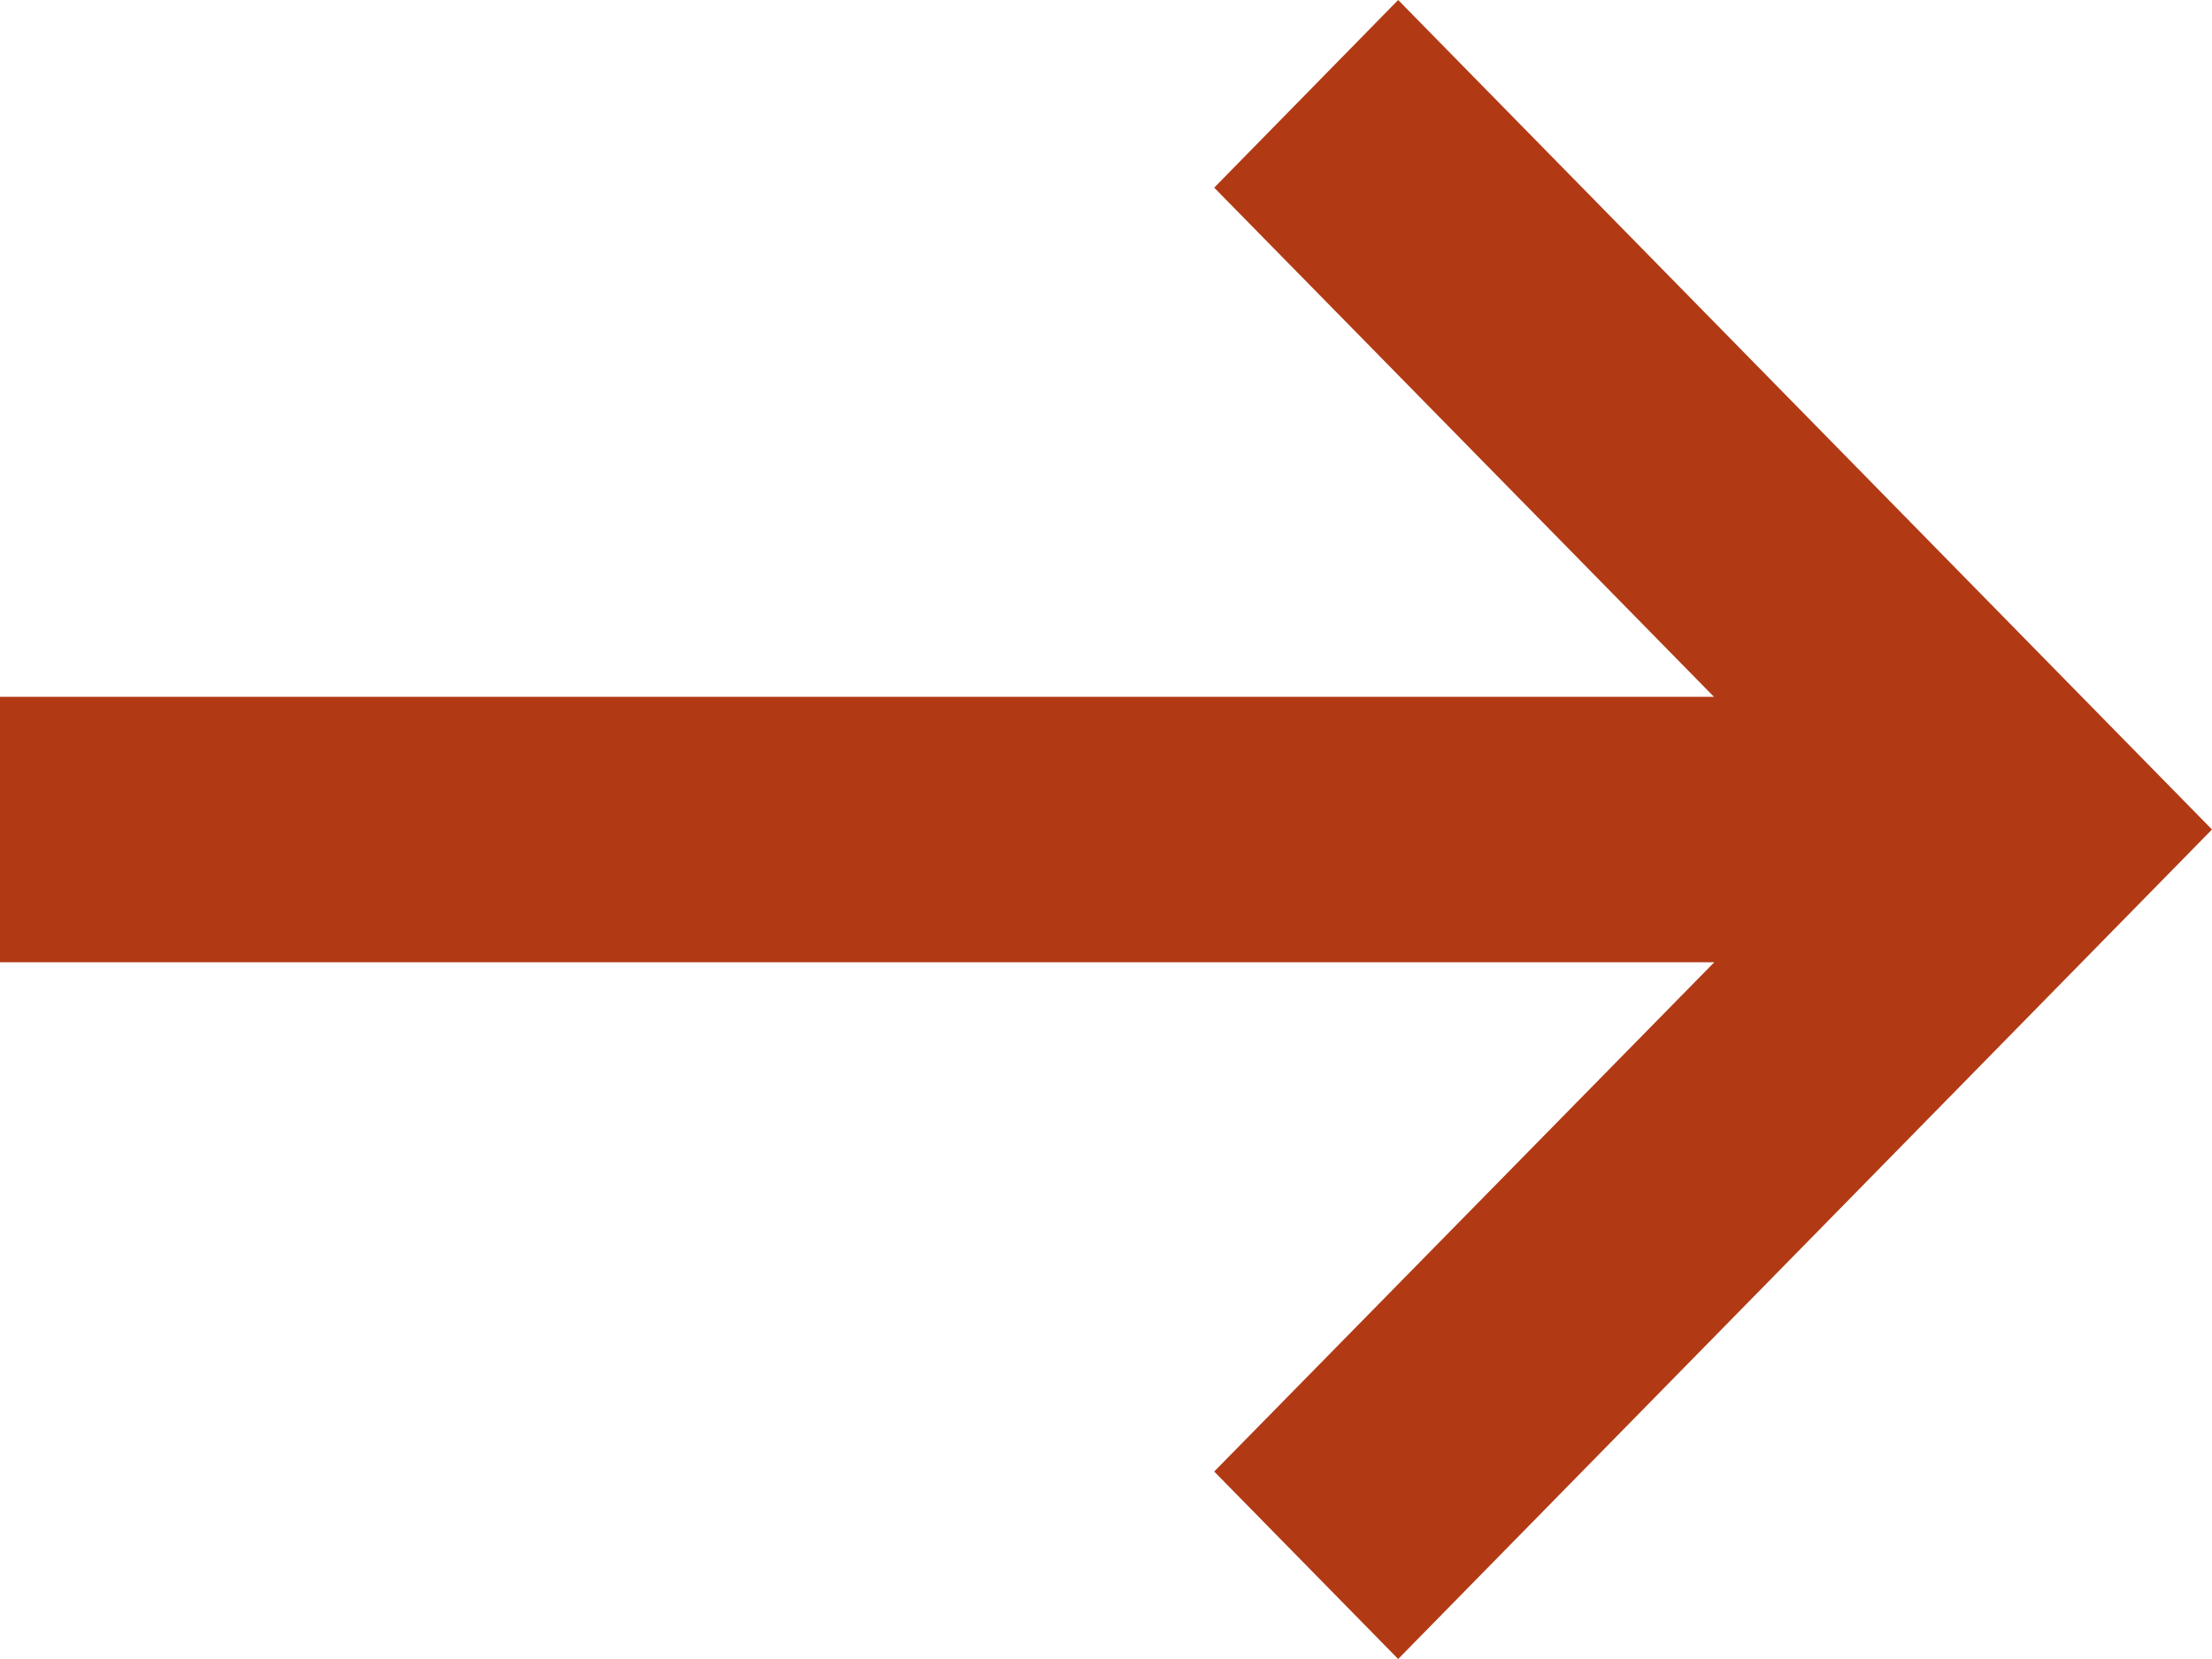 <?xml version="1.0" encoding="UTF-8"?>
<svg width="12px" height="9px" viewBox="0 0 12 9" version="1.1" xmlns="http://www.w3.org/2000/svg" xmlns:xlink="http://www.w3.org/1999/xlink">
    <!-- Generator: Sketch 53 (72520) - https://sketchapp.com -->
    <title>Fill 1</title>
    <desc>Created with Sketch.</desc>
    <g id="Symbols" stroke="none" stroke-width="1" fill="none" fill-rule="evenodd">
        <g id="Botó-Més-Agenda-blanc" transform="translate(-123, -6)" fill="#B13A15">
            <polygon id="Fill-1" points="130.585 6 129.587 7.018 132.298 9.78 123 9.78 123 11.22 132.3 11.22 129.587 13.983 130.585 15 135 10.5"></polygon>
        </g>
    </g>
</svg>